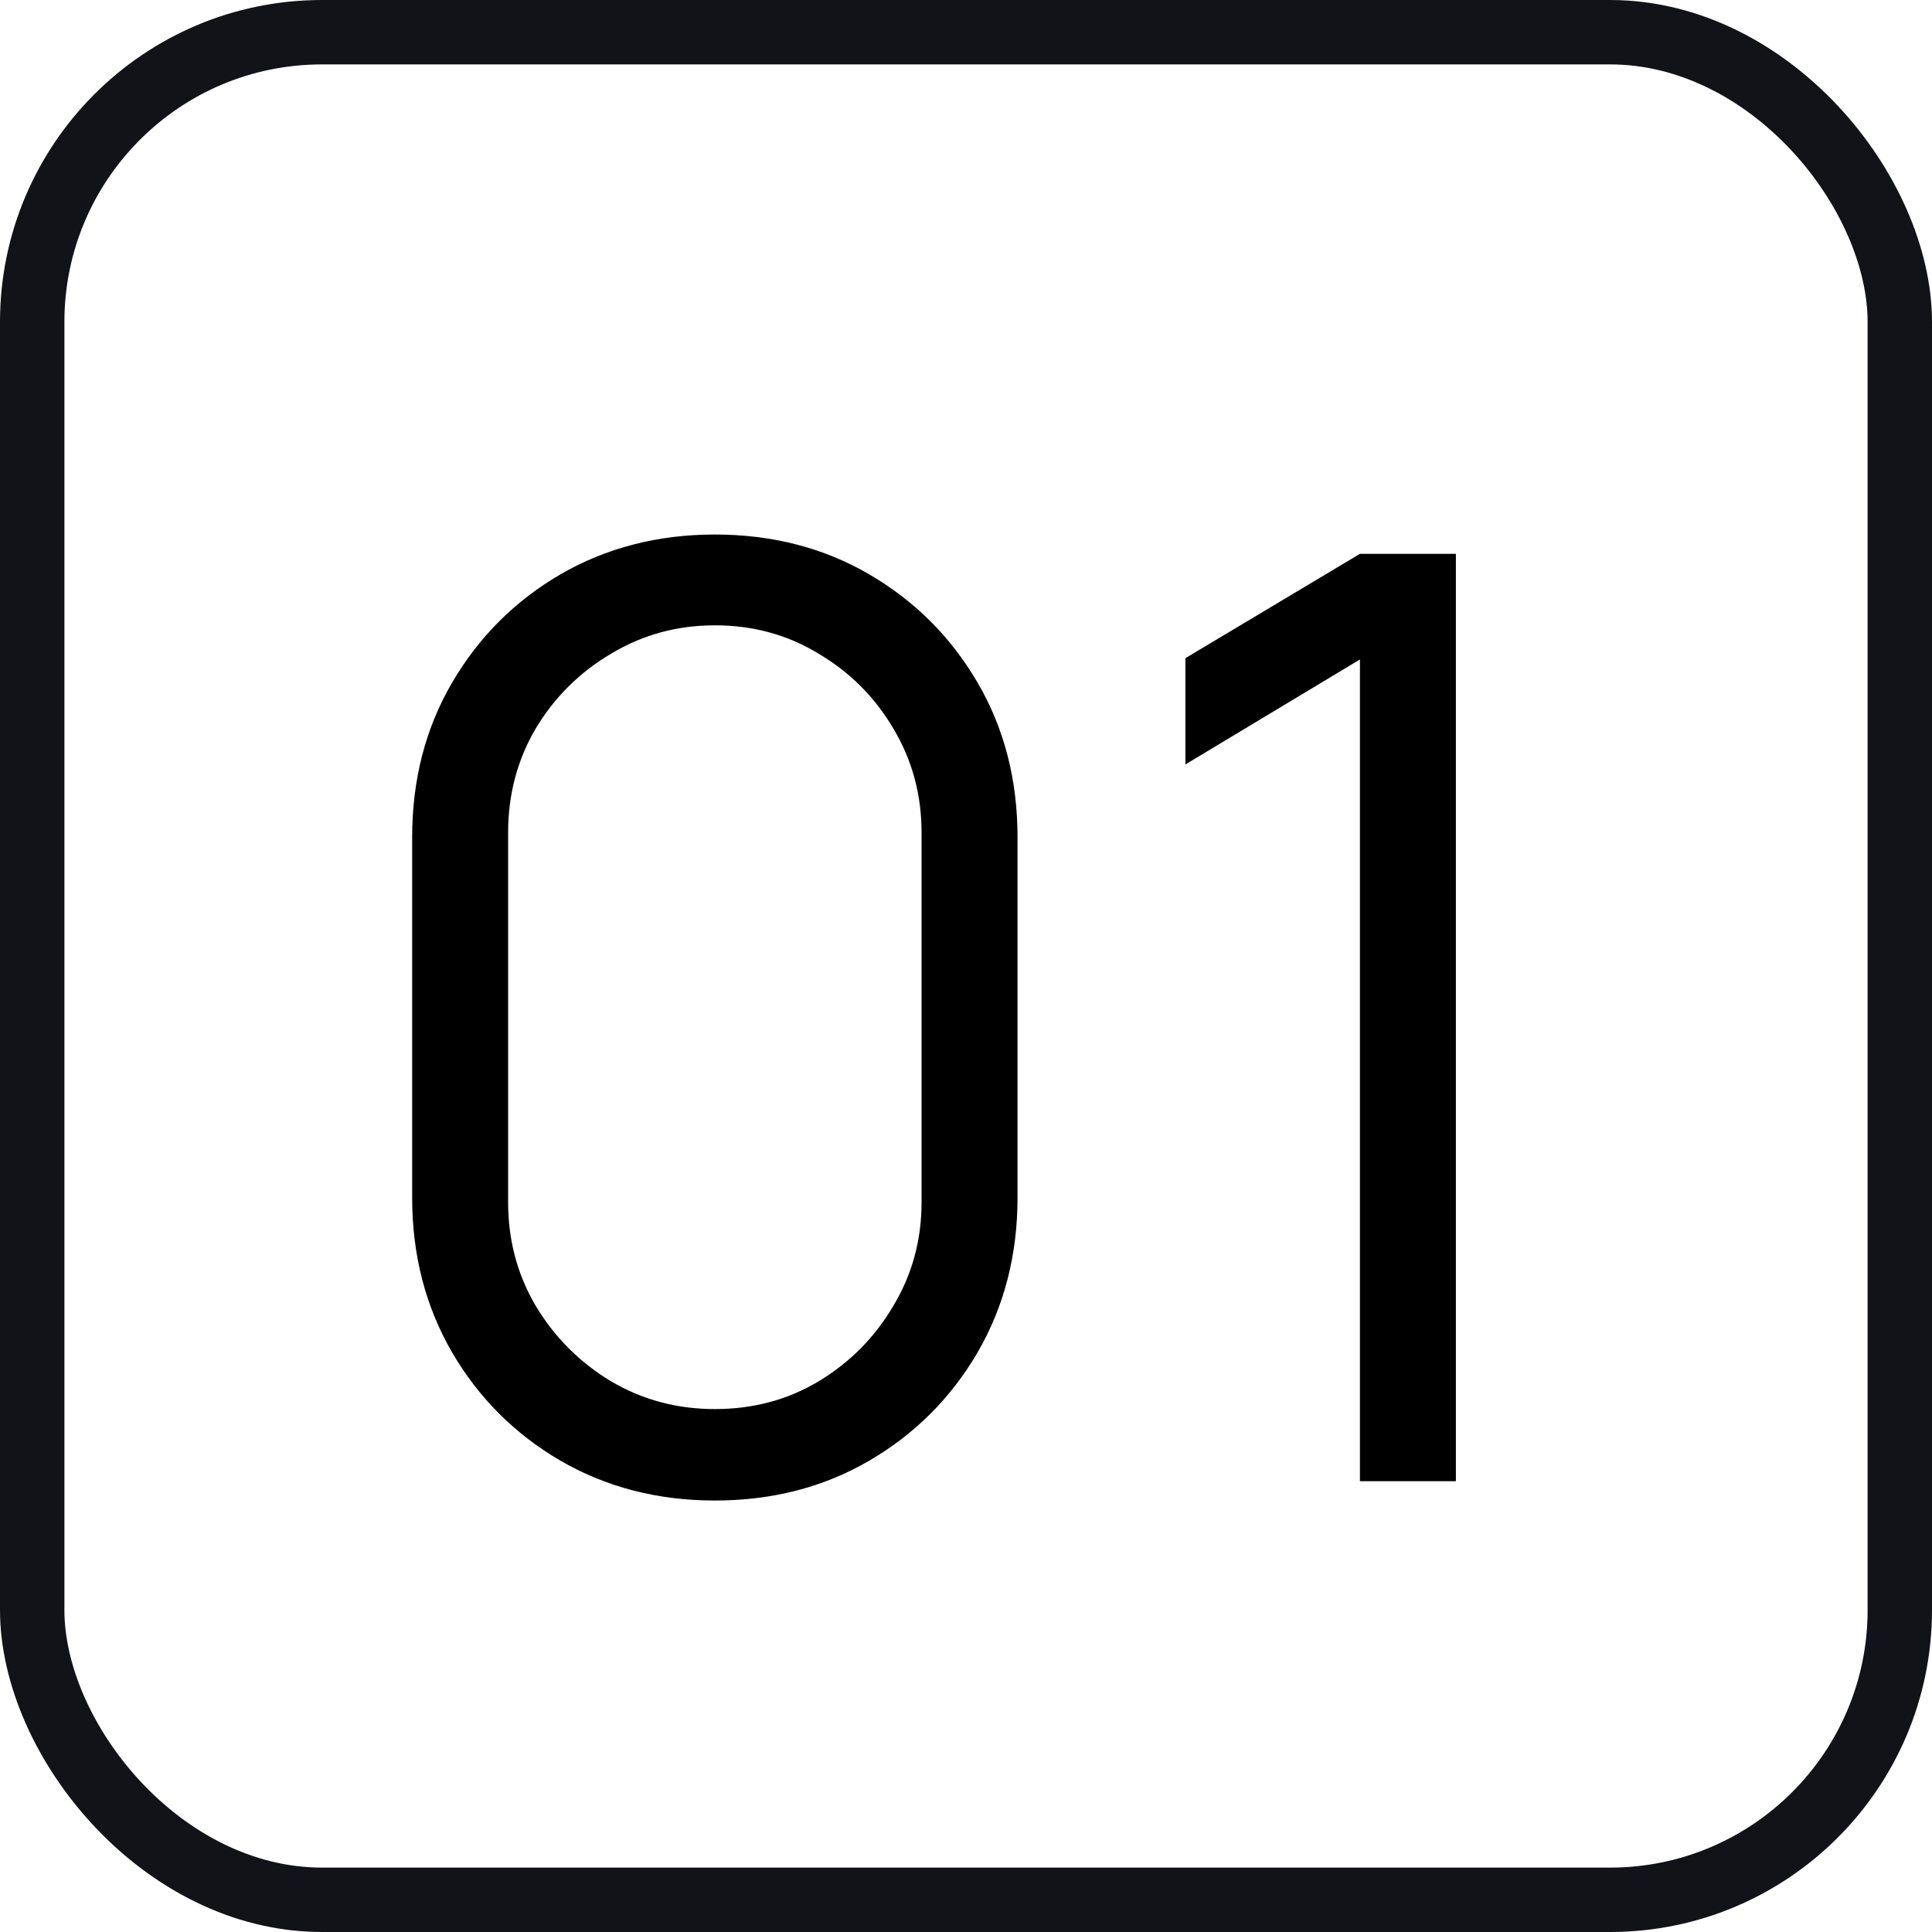 <?xml version="1.0" encoding="UTF-8"?> <svg xmlns="http://www.w3.org/2000/svg" width="30" height="30" viewBox="0 0 30 30" fill="none"> <rect x="0.5" y="0.5" width="29" height="29" rx="4.5" stroke="#121318"></rect> <path d="M11.1 23.3C11.993 23.3 12.793 23.093 13.5 22.68C14.207 22.267 14.767 21.707 15.18 21C15.593 20.287 15.8 19.487 15.8 18.6V13C15.8 12.107 15.593 11.307 15.18 10.6C14.767 9.893 14.207 9.333 13.5 8.92C12.793 8.507 11.993 8.3 11.1 8.3C10.213 8.3 9.413 8.507 8.7 8.92C7.993 9.333 7.433 9.893 7.02 10.6C6.607 11.307 6.4 12.107 6.4 13V18.6C6.4 19.487 6.607 20.287 7.02 21C7.433 21.707 7.993 22.267 8.7 22.68C9.413 23.093 10.213 23.3 11.1 23.3ZM11.1 21.88C10.513 21.88 9.977 21.737 9.49 21.45C9.003 21.157 8.613 20.767 8.32 20.28C8.033 19.793 7.89 19.257 7.89 18.67V12.93C7.89 12.337 8.033 11.797 8.32 11.31C8.613 10.823 9.003 10.437 9.49 10.15C9.977 9.857 10.513 9.71 11.1 9.71C11.693 9.71 12.23 9.857 12.71 10.15C13.197 10.437 13.583 10.823 13.87 11.31C14.163 11.797 14.31 12.337 14.31 12.93V18.67C14.31 19.257 14.163 19.793 13.87 20.28C13.583 20.767 13.197 21.157 12.71 21.45C12.23 21.737 11.693 21.88 11.1 21.88ZM21.117 23H22.607V8.6H21.117L18.407 10.22V11.87L21.117 10.24V23Z" fill="black"></path> </svg> 